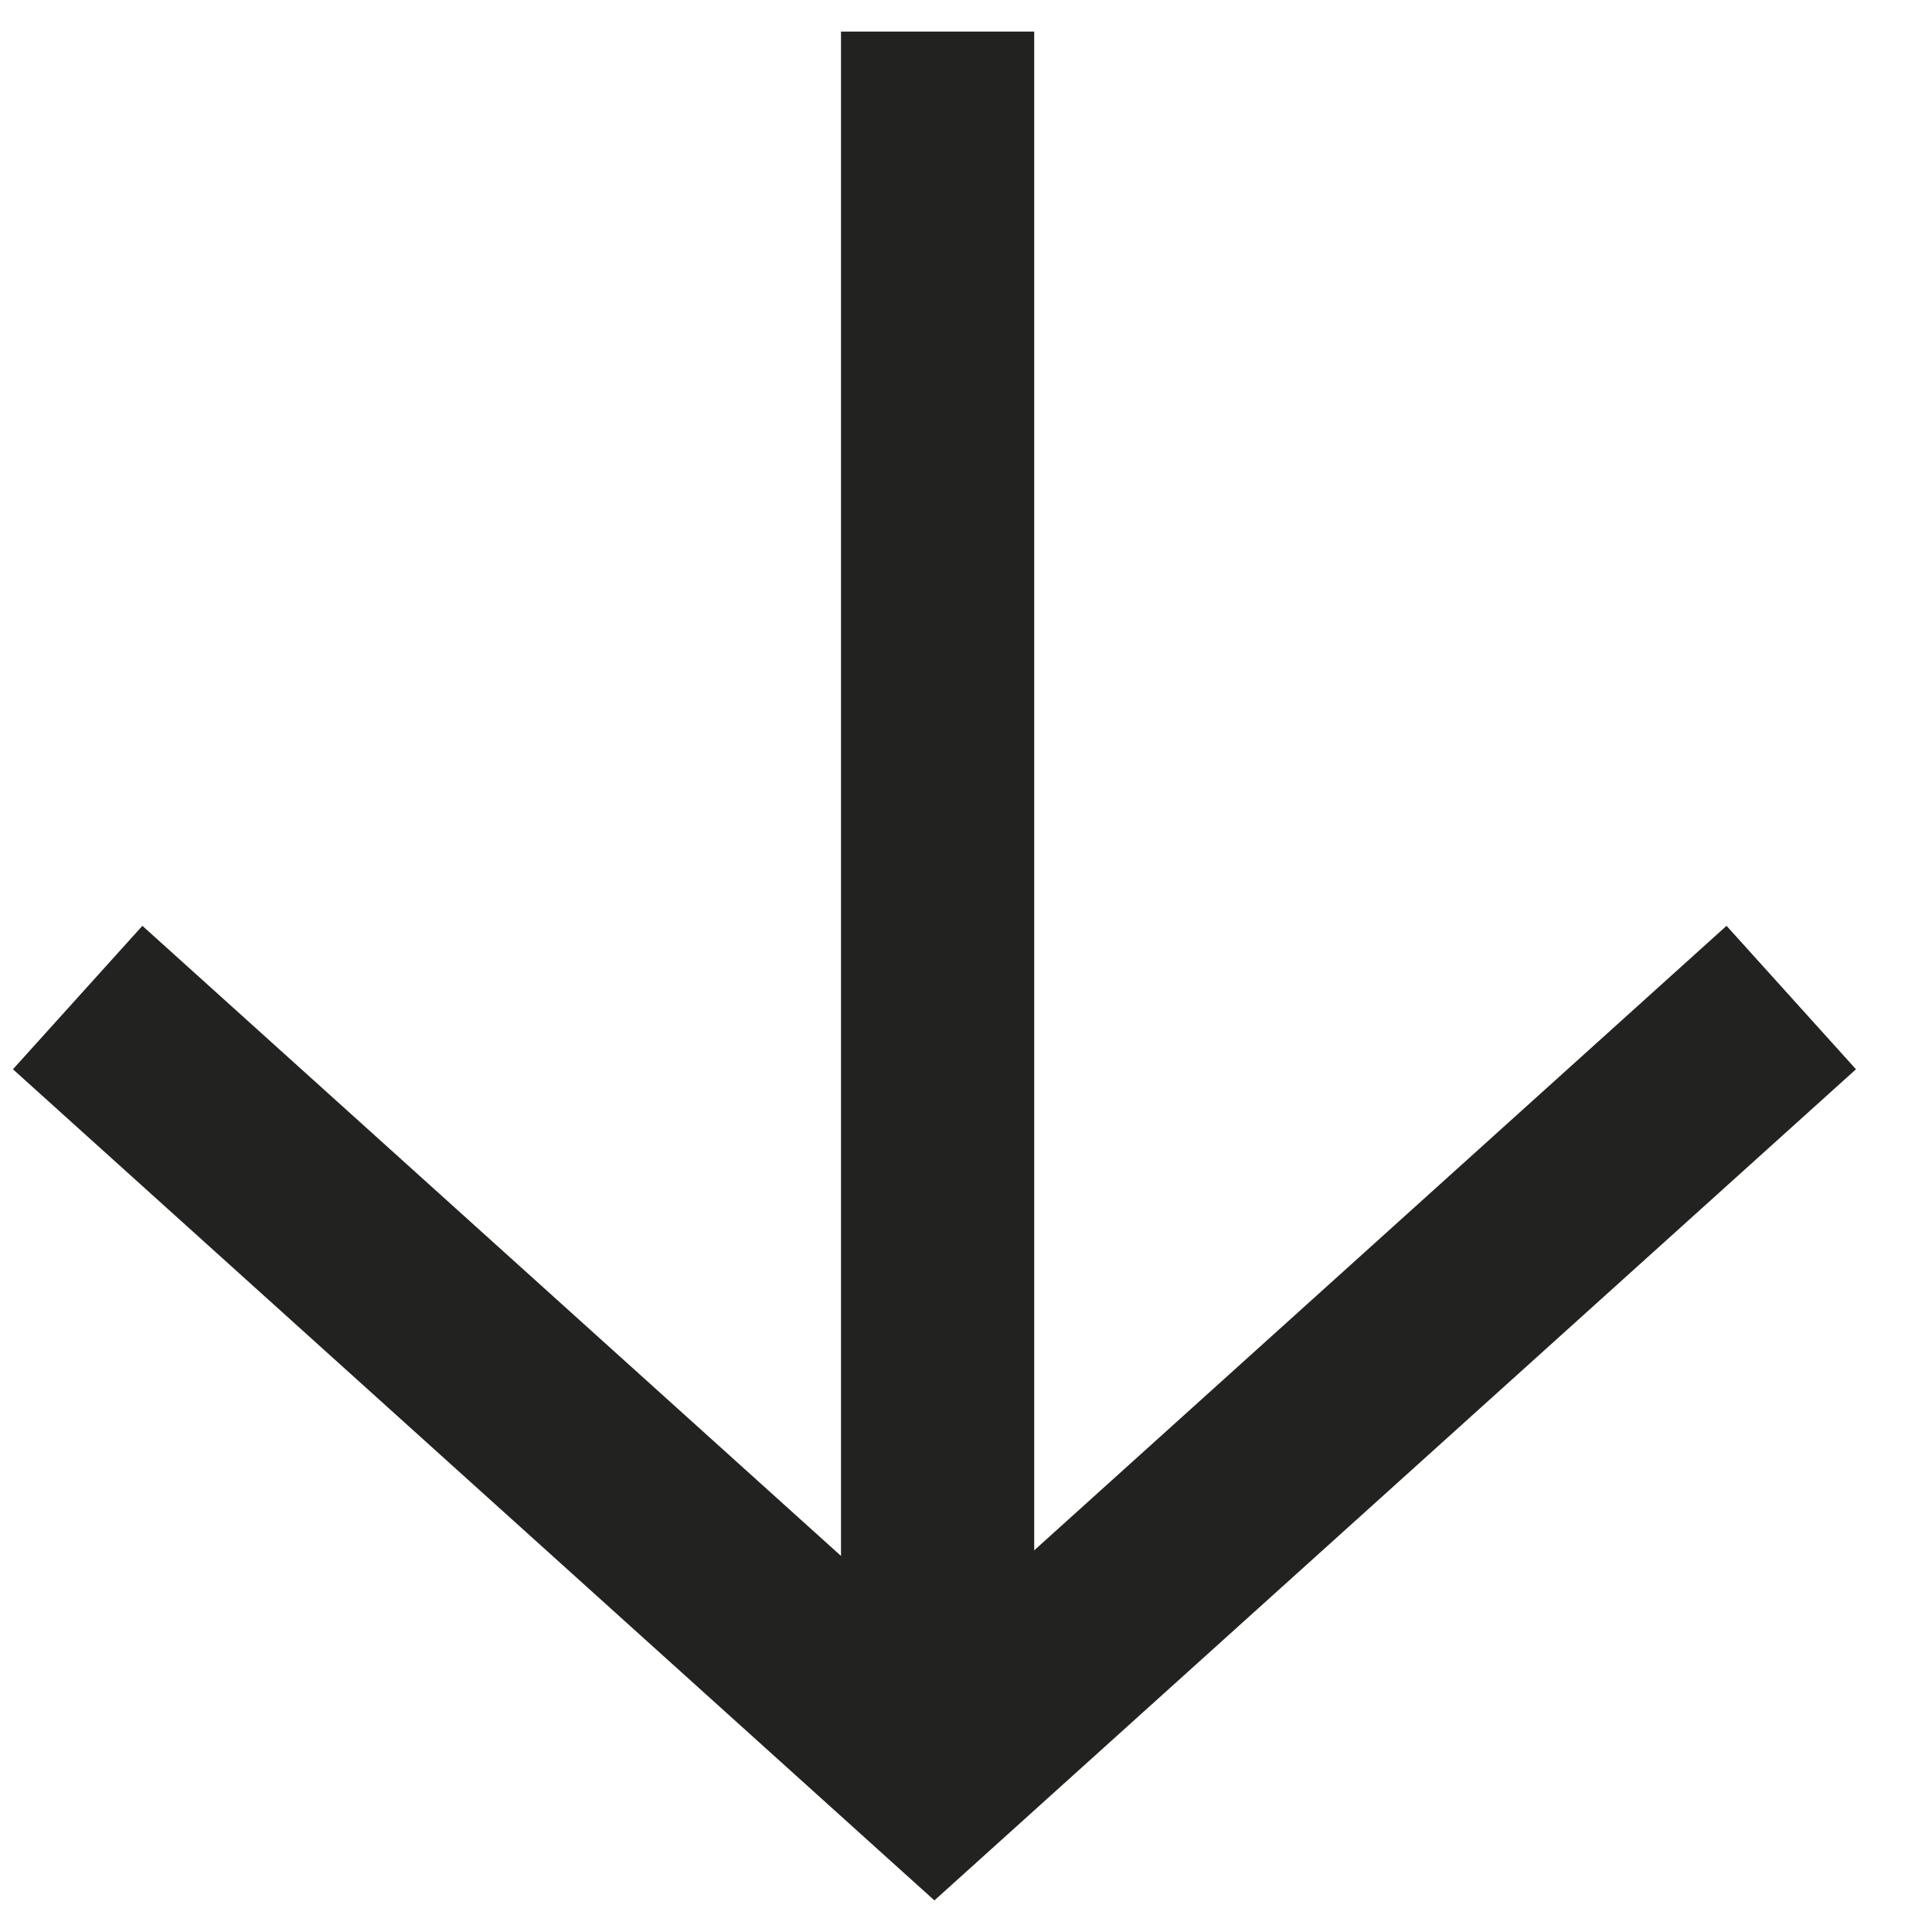 <svg width="20" height="20" viewBox="0 0 20 20" fill="none" xmlns="http://www.w3.org/2000/svg">
<path d="M10.706 16.049L10.706 0.327H8.706L8.706 16.107L1.474 9.584L0.134 11.069L9.673 19.673L19.213 11.069L17.873 9.584L10.706 16.049Z" fill="#222220"/>
</svg>

